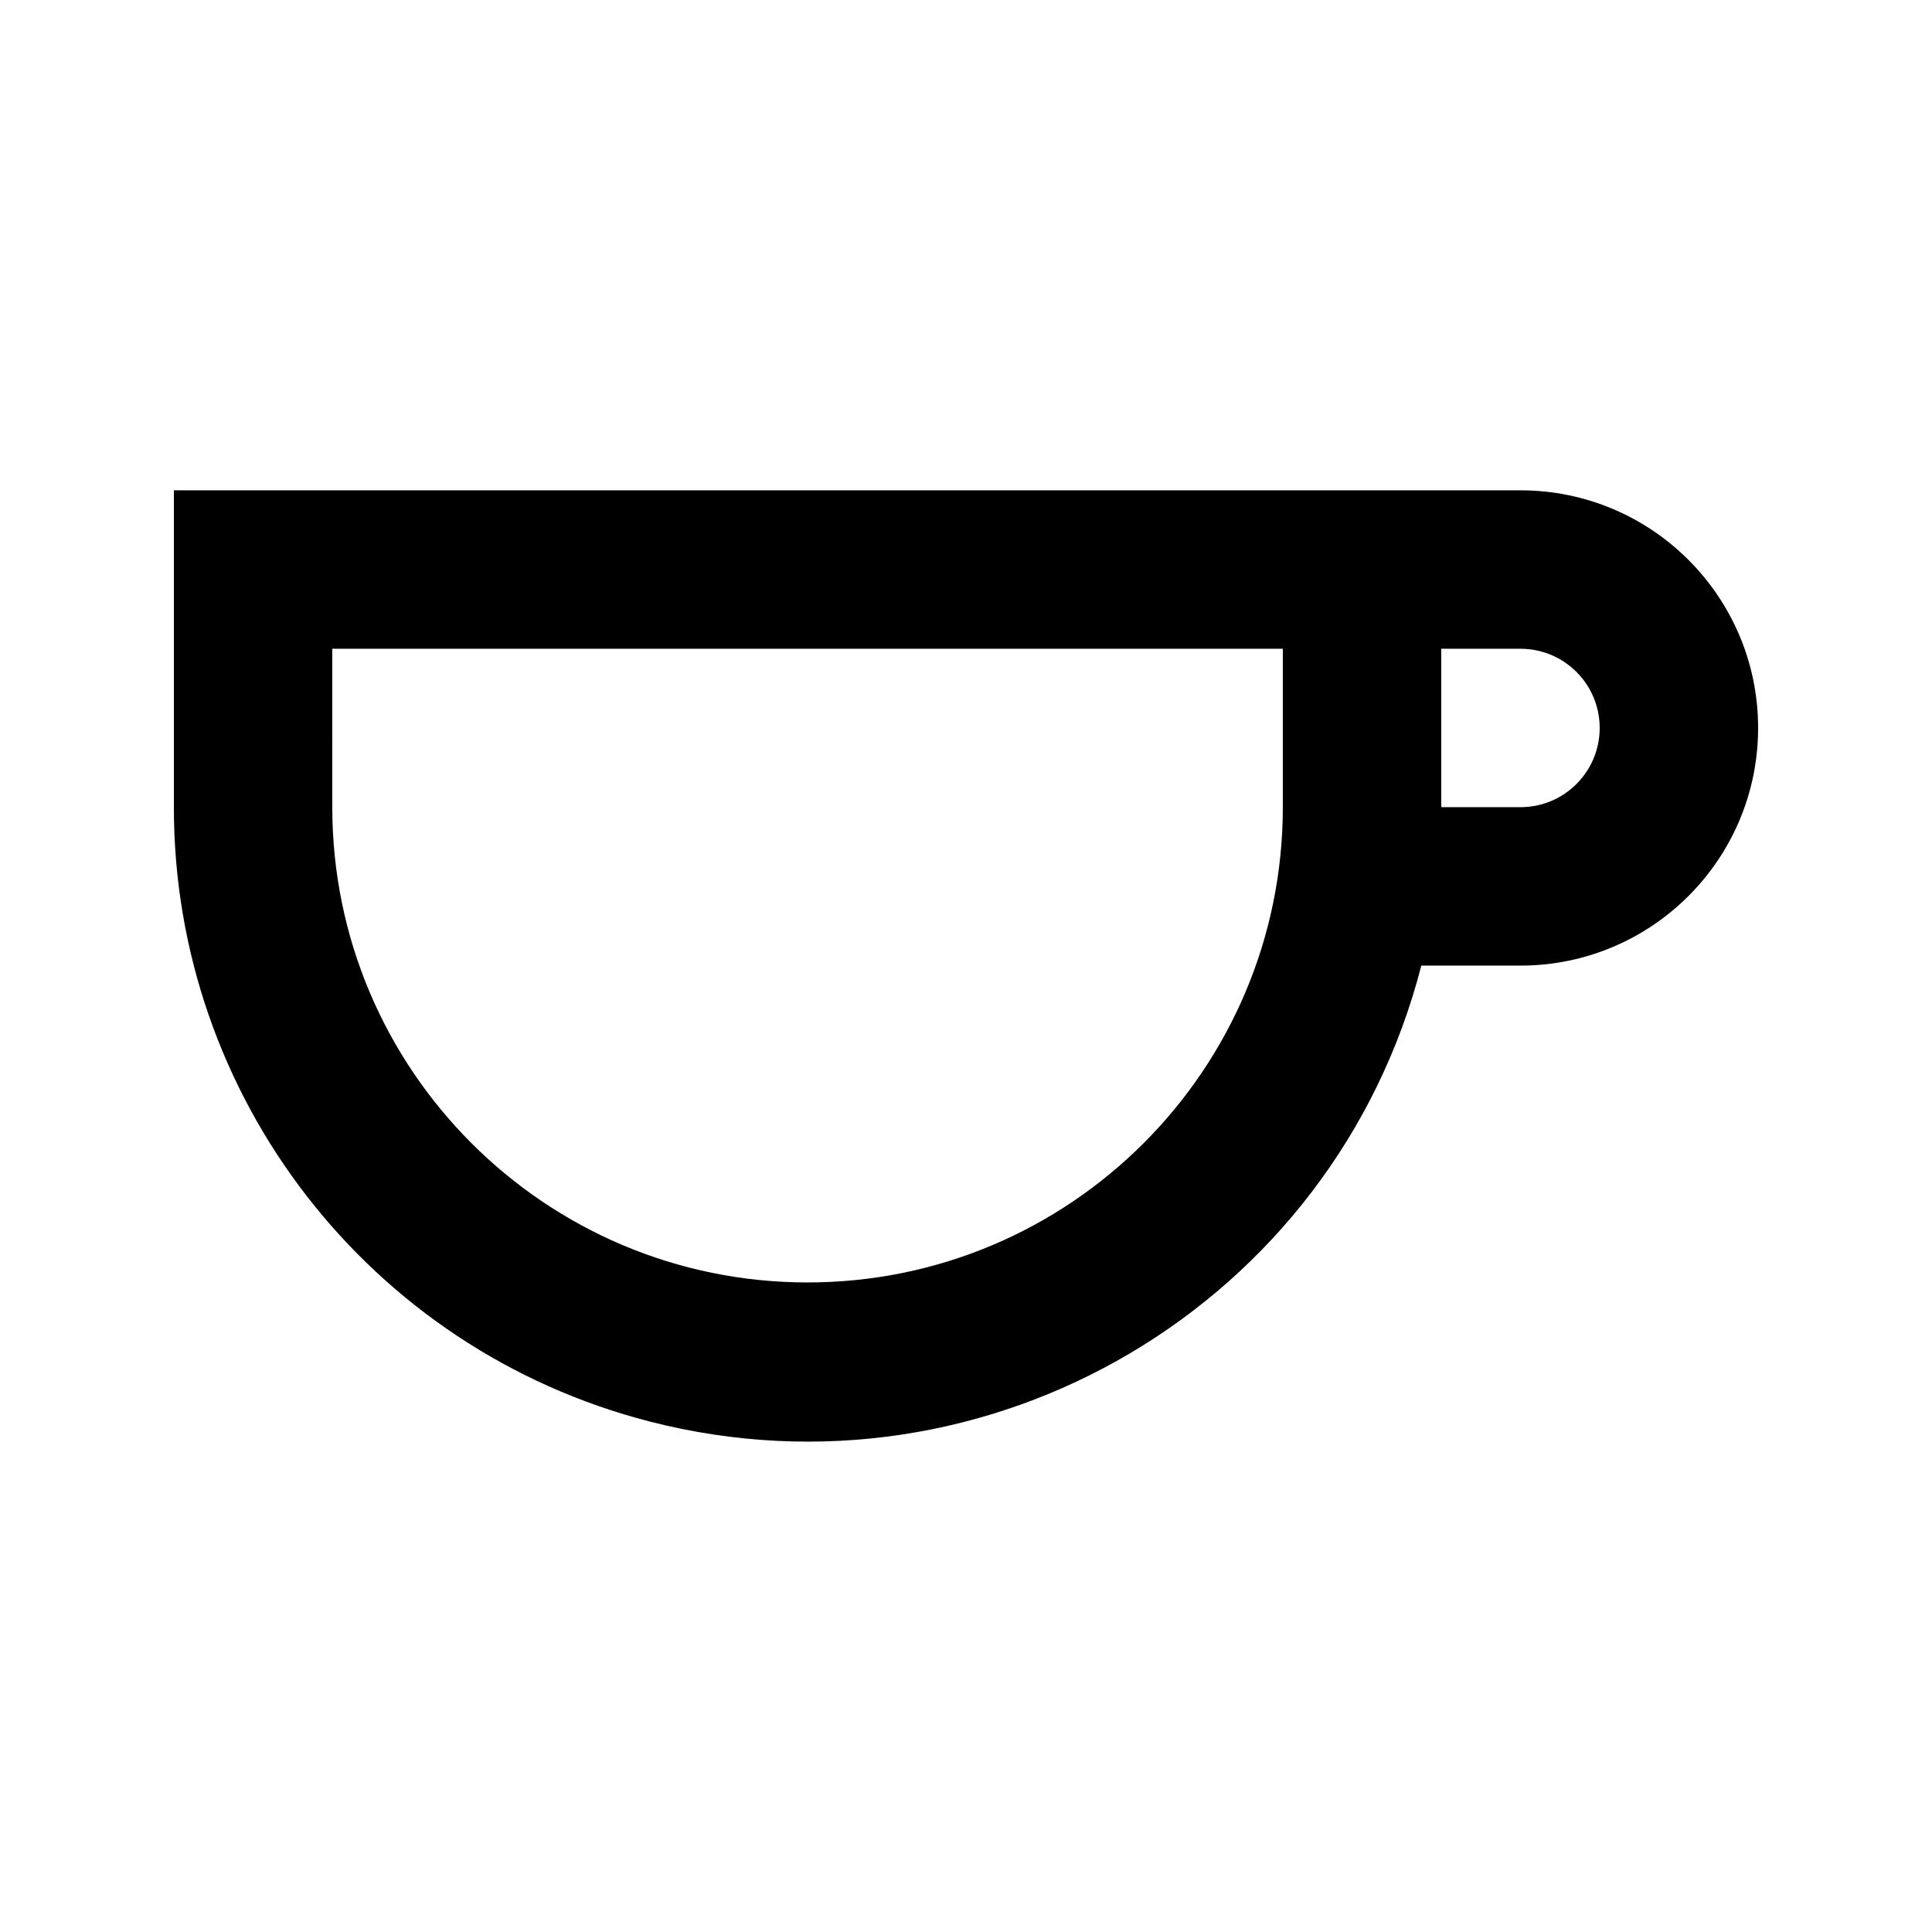 <?xml version="1.0" encoding="UTF-8"?>
<!-- Uploaded to: ICON Repo, www.svgrepo.com, Generator: ICON Repo Mixer Tools -->
<svg fill="#000000" width="800px" height="800px" version="1.1" viewBox="144 144 512 512" xmlns="http://www.w3.org/2000/svg">
 <path d="m232.06 357.91c0 69.547 56.406 125.95 125.95 125.95s125.95-56.406 125.95-125.95v-41.984h-251.91zm293.89-83.969h20.992c34.762 0 62.977 28.191 62.977 62.977 0 34.785-28.215 62.977-62.977 62.977h-26.281c-23.09 89.824-114.64 143.9-204.46 120.83-74.293-19.086-126.18-86.113-126.12-162.82v-83.969zm0 83.969h20.992c11.609 0 20.992-9.406 20.992-20.992 0-11.586-9.383-20.992-20.992-20.992h-20.992z"/>
</svg>